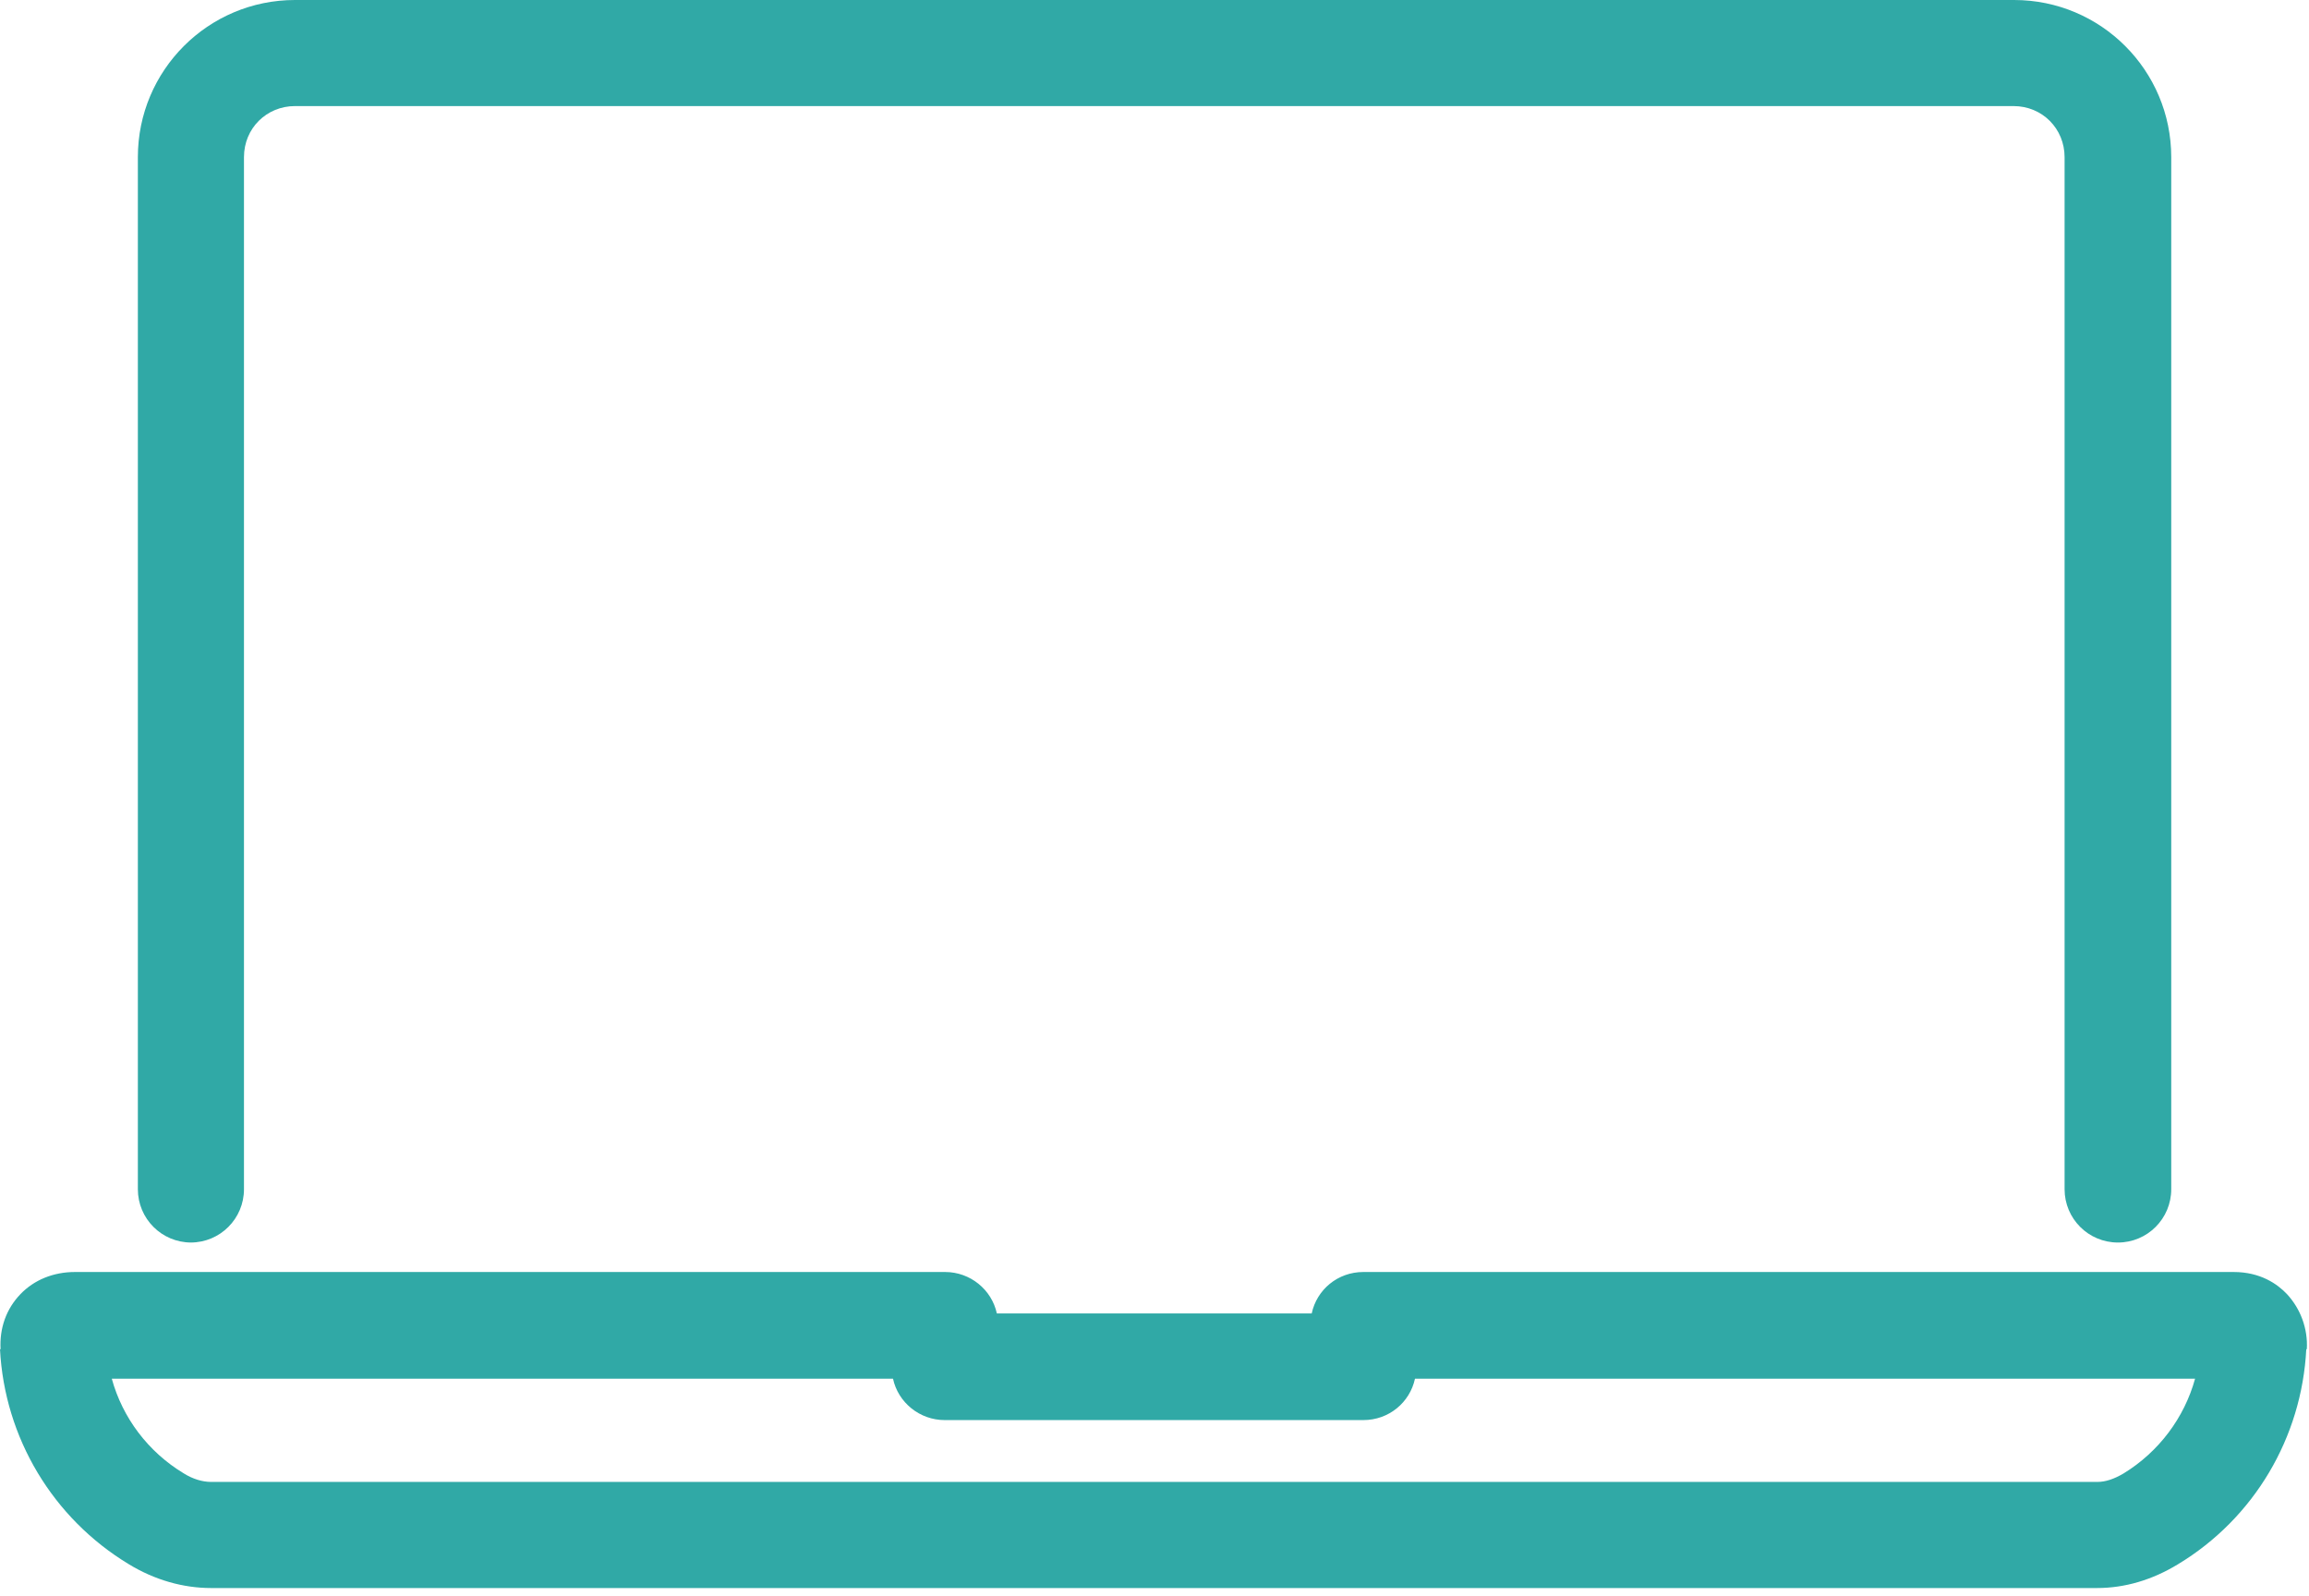 <svg width="68" height="47" viewBox="0 0 68 47" fill="none" xmlns="http://www.w3.org/2000/svg">
  <path d="M5.614 36.592C6.483 36.592 7.185 35.89 7.185 35.021V4.628C7.185 3.776 7.853 3.124 8.688 3.124H59.298C60.15 3.124 60.802 3.793 60.802 4.628V35.021C60.802 35.89 61.504 36.592 62.373 36.592C63.241 36.592 63.943 35.89 63.943 35.021V4.628C63.943 2.072 61.871 0 59.315 0H8.688C6.132 0 4.06 2.072 4.06 4.628V35.021C4.06 35.89 4.762 36.592 5.631 36.592H5.614Z" fill="#30A9A6"/>
  <path d="M67.936 39.733C67.97 39.131 67.753 38.546 67.352 38.112C67.068 37.811 66.566 37.46 65.781 37.46H40.15C39.398 37.46 38.78 37.978 38.63 38.68H29.357C29.206 37.978 28.571 37.46 27.836 37.46H2.206C1.571 37.46 1.003 37.694 0.602 38.112C0.184 38.546 -0.017 39.114 0.017 39.733H0C0.134 42.339 1.554 44.712 3.793 46.065C4.561 46.533 5.397 46.767 6.216 46.767H61.754C62.573 46.767 63.375 46.533 64.144 46.065C66.383 44.712 67.786 42.339 67.92 39.733H67.936ZM62.54 43.392C62.256 43.559 62.005 43.642 61.771 43.642H6.216C5.965 43.642 5.681 43.559 5.414 43.392C4.361 42.757 3.609 41.754 3.292 40.602H26.299C26.45 41.303 27.084 41.821 27.82 41.821H40.15C40.902 41.821 41.52 41.303 41.671 40.602H64.645C64.328 41.754 63.576 42.757 62.54 43.392Z" fill="#30A9A6"/>
</svg>
